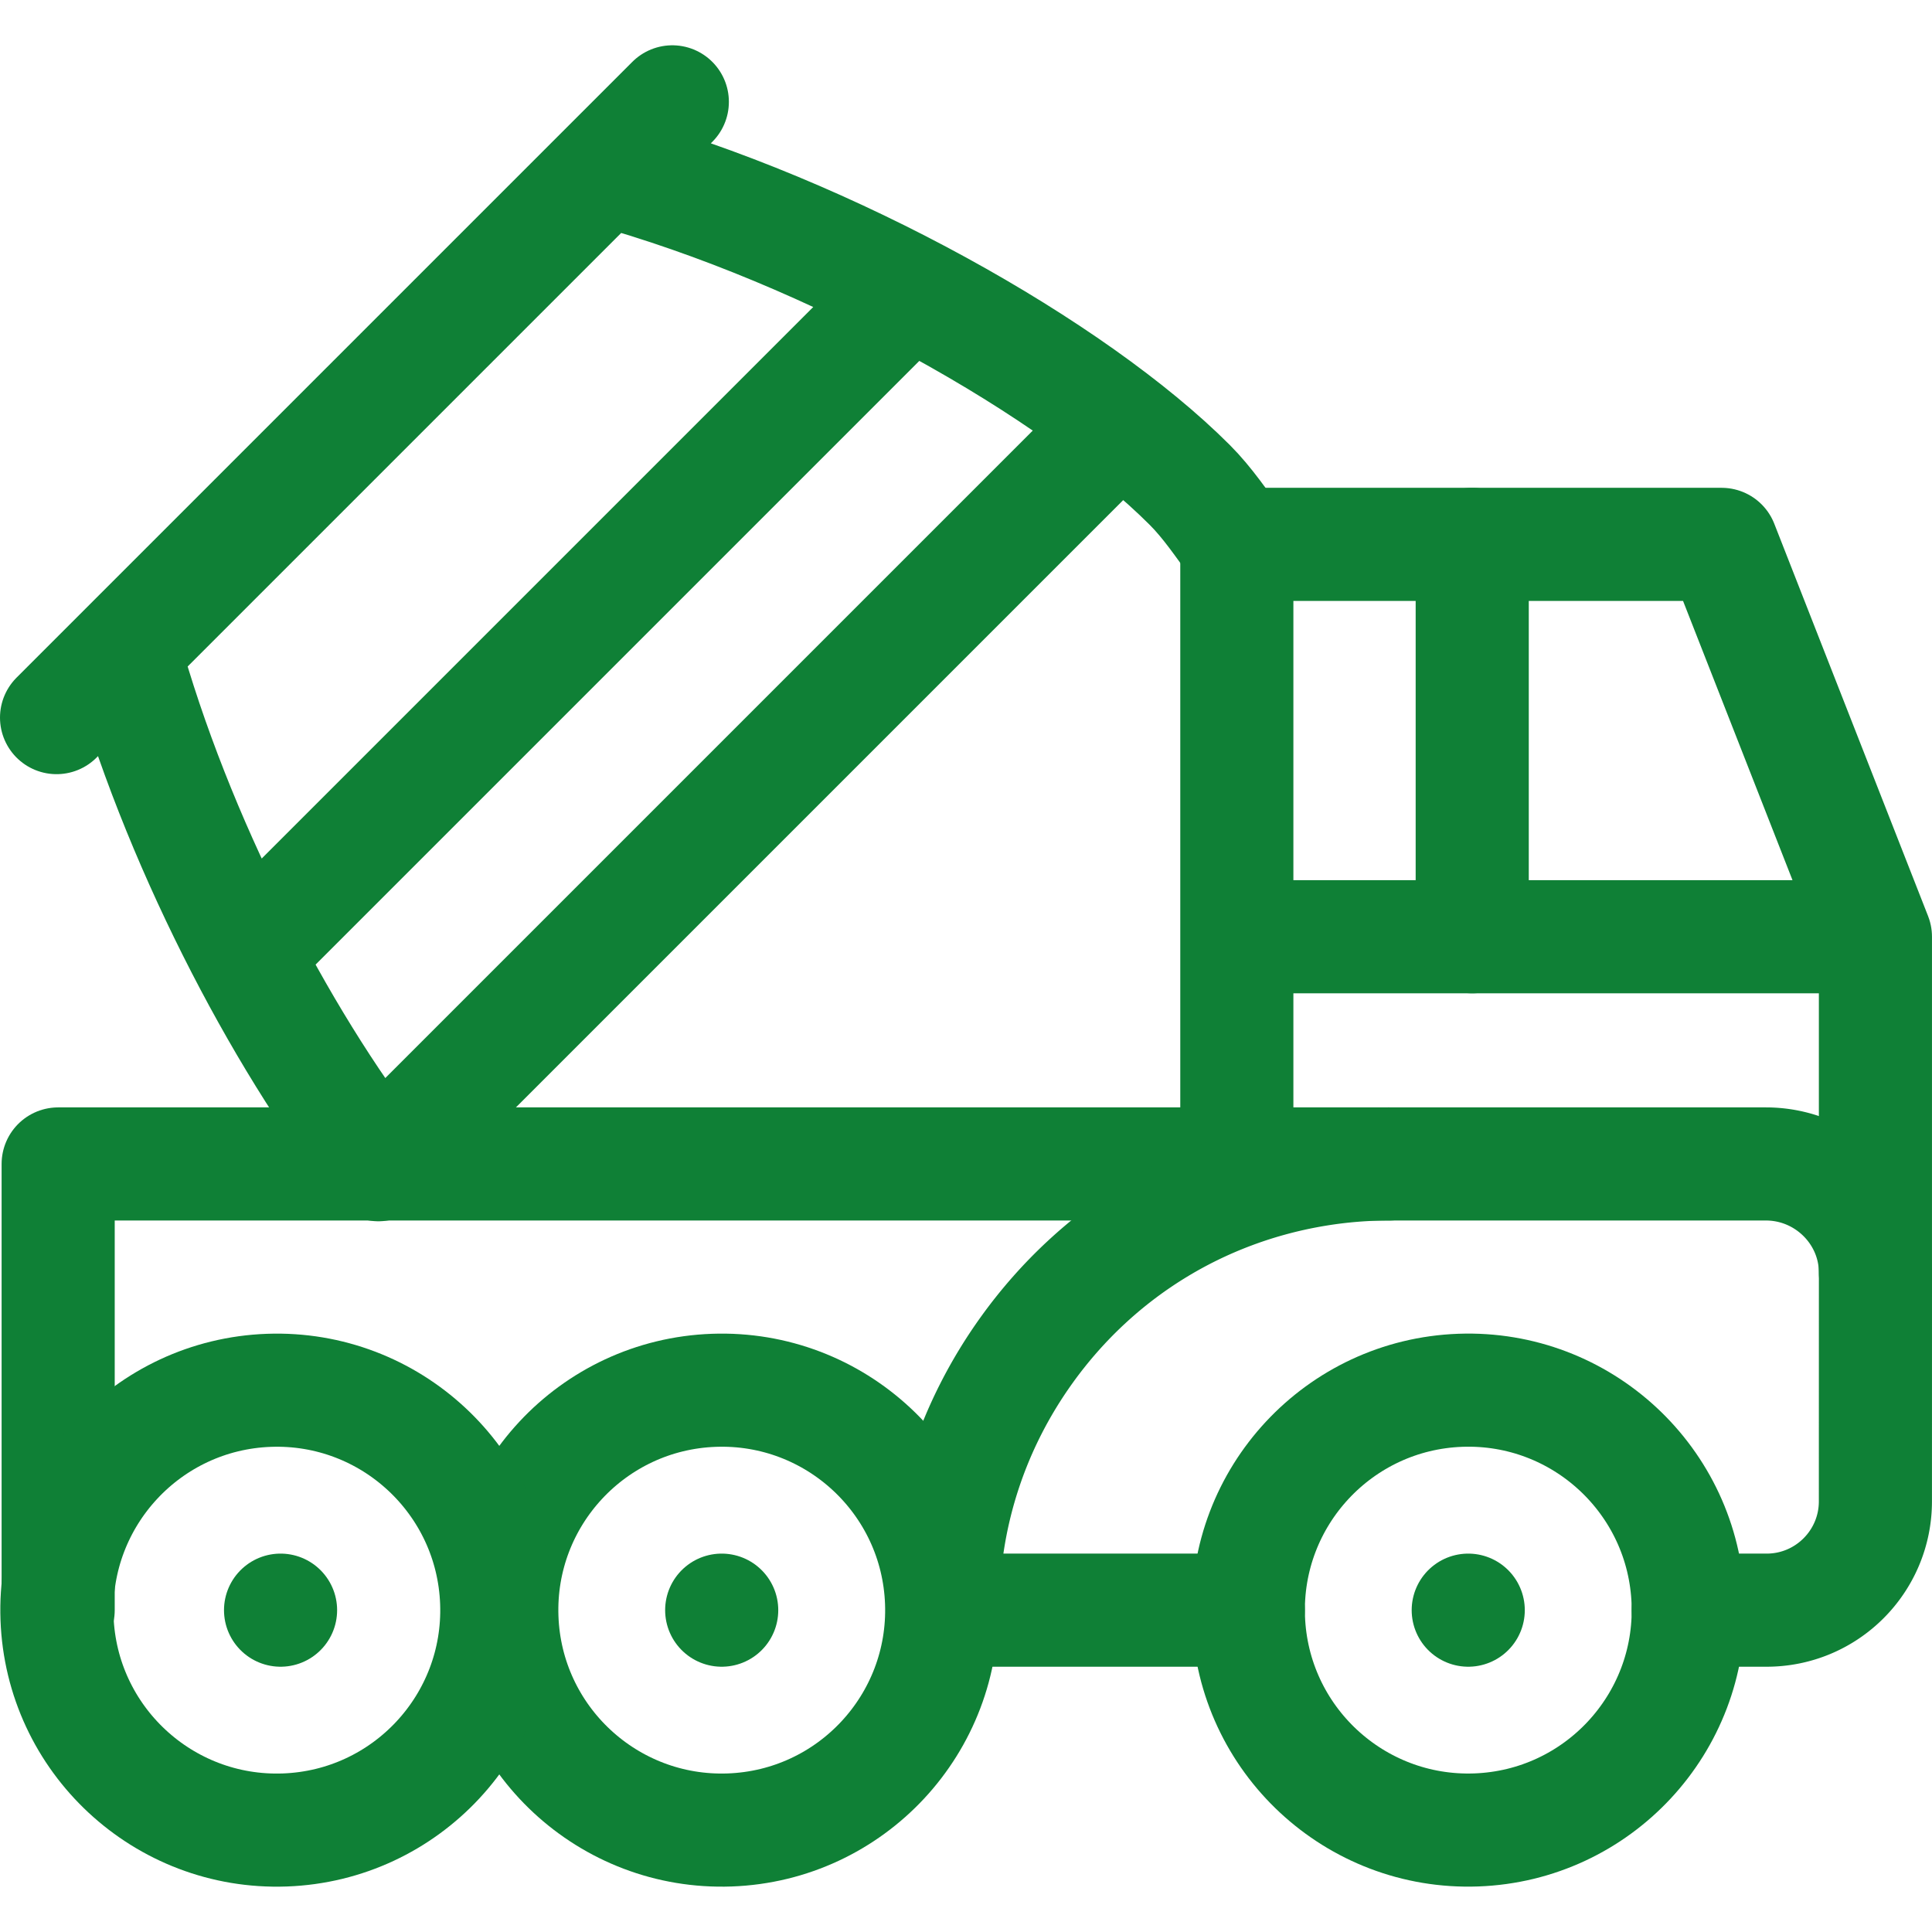 <svg xmlns="http://www.w3.org/2000/svg" version="1.1" xmlns:xlink="http://www.w3.org/1999/xlink" width="512" height="512" x="0" y="0" viewBox="0 0 512.411 512.411" style="enable-background:new 0 0 512 512" xml:space="preserve" class=""><g><path d="M178.315 27.013 15 190.327M32.891 172.436c13.759 49.888 41.071 102.451 67.467 136.474M328.036 144.379c-3.981-5.312-7.667-10.947-12.498-15.778-30.672-30.672-94.845-67.075-155.114-83.697M296.93 112.397l-196.31 196.31M240.423 77.904 65.209 253.119" style="stroke-width:30;stroke-linecap:round;stroke-linejoin:round;stroke-miterlimit:10;" fill="none" stroke="#0f8036" stroke-width="30" stroke-linecap="round" stroke-linejoin="round" stroke-miterlimit="10" data-original="#1c1c1b" opacity="1" class=""></path><path d="M368.444 308.707H15.427v118.345" style="stroke-width:30;stroke-linecap:round;stroke-linejoin:round;stroke-miterlimit:10;" fill="none" stroke="#0f8036" stroke-width="30" stroke-linecap="round" stroke-linejoin="round" stroke-miterlimit="10" data-original="#1c1c1b" opacity="1" class=""></path><path d="M328.036 308.707V144.379h128.578l40.791 104.062v89.033M496.614 248.441H328.036" style="stroke-width:30;stroke-linecap:round;stroke-linejoin:round;stroke-miterlimit:10;" fill="none" stroke="#0f8036" stroke-width="30" stroke-linecap="round" stroke-linejoin="round" stroke-miterlimit="10" data-original="#1c1c1b" opacity="1" class=""></path><path d="M331.07 427.052h-81.014c-.046-24.697 7.637-48.73 22.375-69.178 18.493-25.658 45.848-42.574 77.025-47.634a118.964 118.964 0 0 1 18.988-1.533h99.914c15.902 0 29.004 12.865 29.053 28.767l-.011 60.634c.049 15.971-12.884 28.944-28.855 28.944h-20.792" style="stroke-width:30;stroke-linecap:round;stroke-linejoin:round;stroke-miterlimit:10;" fill="none" stroke="#0f8036" stroke-width="30" stroke-linecap="round" stroke-linejoin="round" stroke-miterlimit="10" data-original="#1c1c1b" opacity="1" class=""></path><ellipse cx="389.411" cy="427.052" rx="58.339" ry="58.34" style="stroke-width:30;stroke-linecap:round;stroke-linejoin:round;stroke-miterlimit:10;" transform="rotate(-2.069 389.076 426.699)" fill="none" stroke="#0f8036" stroke-width="30" stroke-linecap="round" stroke-linejoin="round" stroke-miterlimit="10" data-original="#1c1c1b" opacity="1" class=""></ellipse><path d="M389.41 427.052h0" style="stroke-width:30;stroke-linecap:round;stroke-linejoin:round;stroke-miterlimit:10;" fill="none" stroke="#0f8036" stroke-width="30" stroke-linecap="round" stroke-linejoin="round" stroke-miterlimit="10" data-original="#1c1c1b" opacity="1" class=""></path><ellipse cx="191.411" cy="427.052" rx="58.339" ry="58.34" style="stroke-width:30;stroke-linecap:round;stroke-linejoin:round;stroke-miterlimit:10;" transform="rotate(-2.069 191.243 426.697)" fill="none" stroke="#0f8036" stroke-width="30" stroke-linecap="round" stroke-linejoin="round" stroke-miterlimit="10" data-original="#1c1c1b" opacity="1" class=""></ellipse><path d="M191.411 427.052h0" style="stroke-width:30;stroke-linecap:round;stroke-linejoin:round;stroke-miterlimit:10;" fill="none" stroke="#0f8036" stroke-width="30" stroke-linecap="round" stroke-linejoin="round" stroke-miterlimit="10" data-original="#1c1c1b" opacity="1" class=""></path><ellipse cx="73.411" cy="427.052" rx="58.339" ry="58.34" style="stroke-width:30;stroke-linecap:round;stroke-linejoin:round;stroke-miterlimit:10;" transform="rotate(-2.069 73.342 426.696)" fill="none" stroke="#0f8036" stroke-width="30" stroke-linecap="round" stroke-linejoin="round" stroke-miterlimit="10" data-original="#1c1c1b" opacity="1" class=""></ellipse><path d="M74.41 427.052h0M390.467 248.441V144.379" style="stroke-width:30;stroke-linecap:round;stroke-linejoin:round;stroke-miterlimit:10;" fill="none" stroke="#0f8036" stroke-width="30" stroke-linecap="round" stroke-linejoin="round" stroke-miterlimit="10" data-original="#1c1c1b" opacity="1" class=""></path></g></svg>